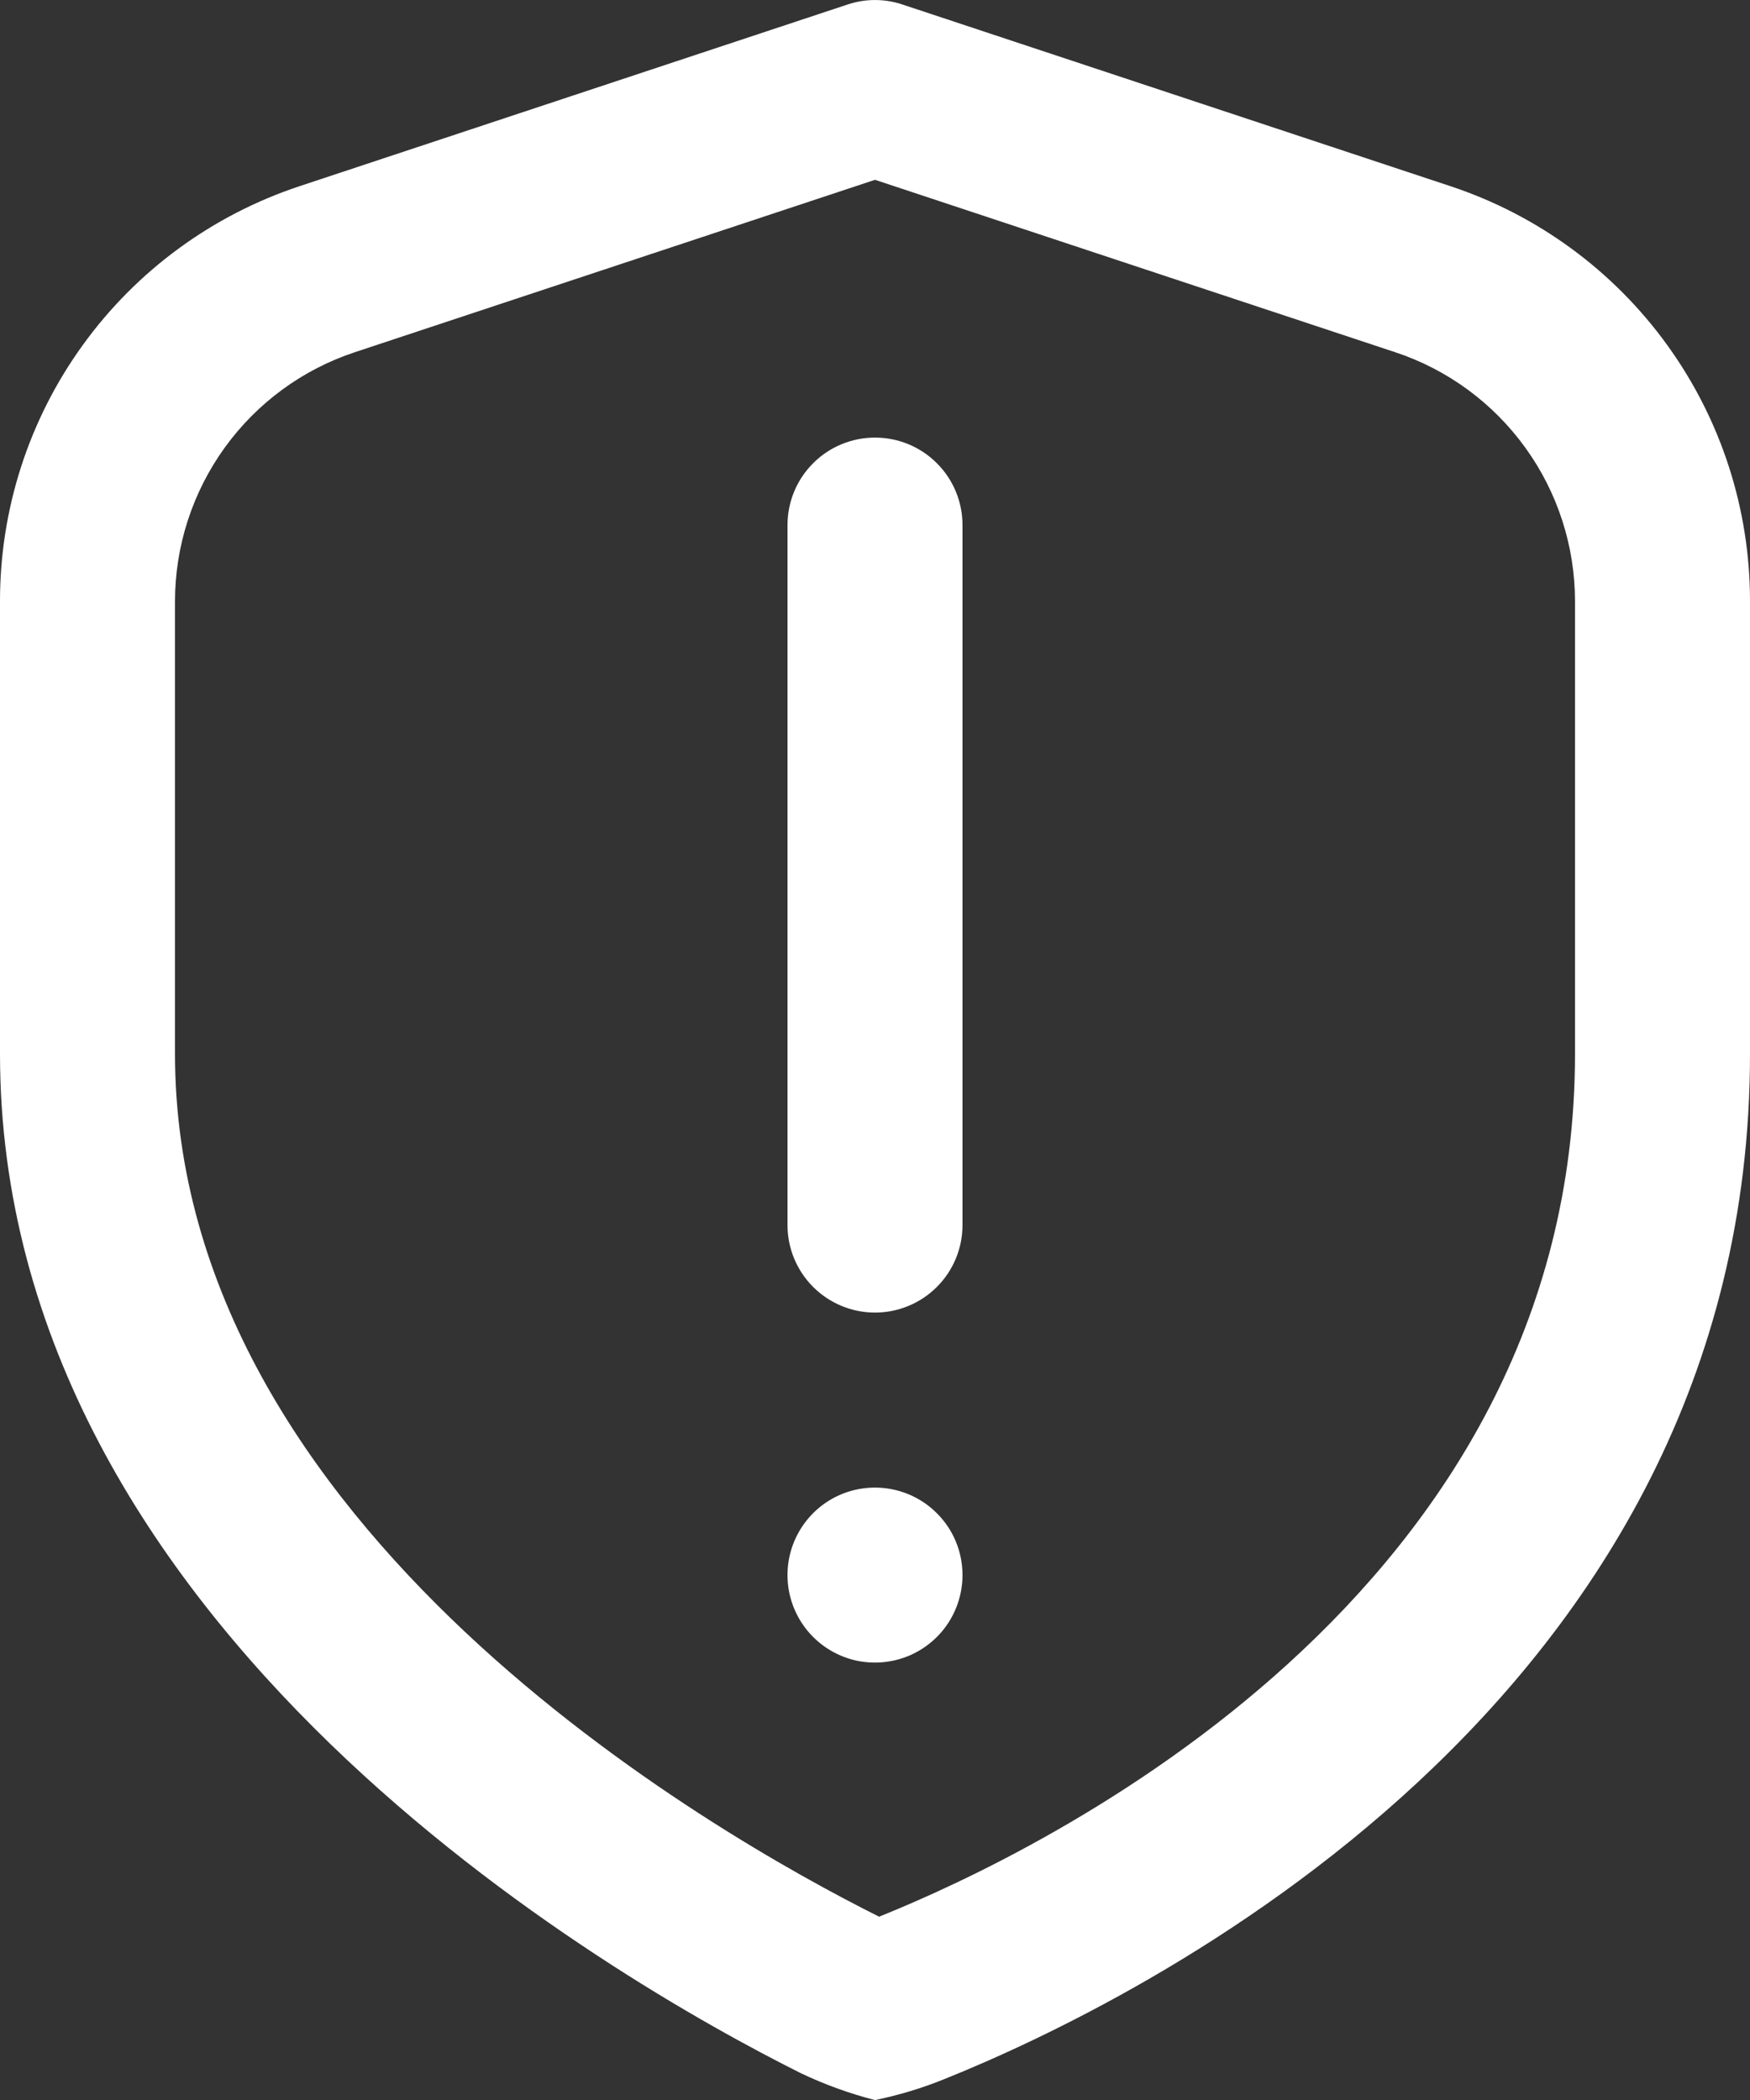 <svg width="20" height="24" viewBox="0 0 20 24" fill="none" xmlns="http://www.w3.org/2000/svg">
<rect x="0" y="0" width="20" height="24" fill="#333333" stroke="none"/>
<path d="M10 15.001C9.735 15.001 9.48 14.895 9.293 14.708C9.105 14.52 9 14.266 9 14.001V6.001C9 5.736 9.105 5.481 9.293 5.294C9.48 5.106 9.735 5.001 10 5.001C10.265 5.001 10.52 5.106 10.707 5.294C10.895 5.481 11 5.736 11 6.001V14.001C11 14.266 10.895 14.52 10.707 14.708C10.52 14.895 10.265 15.001 10 15.001ZM10.793 23.761C12.953 22.893 20 19.48 20 12.044V6.873C20.001 5.822 19.671 4.797 19.055 3.945C18.44 3.093 17.572 2.457 16.574 2.127L10.315 0.052C10.111 -0.017 9.889 -0.017 9.685 0.052L3.426 2.127C2.428 2.457 1.56 3.093 0.945 3.945C0.329 4.797 -0.001 5.822 2.7775e-06 6.873V12.044C2.7775e-06 18.606 7.005 22.62 9.153 23.694C9.425 23.823 9.708 23.926 10 24.001C10.271 23.945 10.537 23.865 10.793 23.761ZM15.944 4.025C16.543 4.223 17.063 4.605 17.432 5.116C17.802 5.628 18 6.242 18 6.873V12.044C18 18.227 11.913 21.155 10.047 21.905C8.159 20.961 2 17.46 2 12.044V6.873C2 6.242 2.199 5.628 2.568 5.116C2.937 4.605 3.457 4.223 4.056 4.025L10 2.055L15.944 4.025ZM10 17.001C9.802 17.001 9.609 17.059 9.444 17.169C9.28 17.279 9.152 17.435 9.076 17.618C9 17.801 8.981 18.002 9.019 18.196C9.058 18.39 9.153 18.568 9.293 18.708C9.433 18.848 9.611 18.943 9.805 18.982C9.999 19.02 10.2 19 10.383 18.925C10.565 18.849 10.722 18.721 10.832 18.556C10.941 18.392 11 18.198 11 18.001C11 17.735 10.895 17.481 10.707 17.294C10.52 17.106 10.265 17.001 10 17.001Z" fill="white"/>
</svg>
